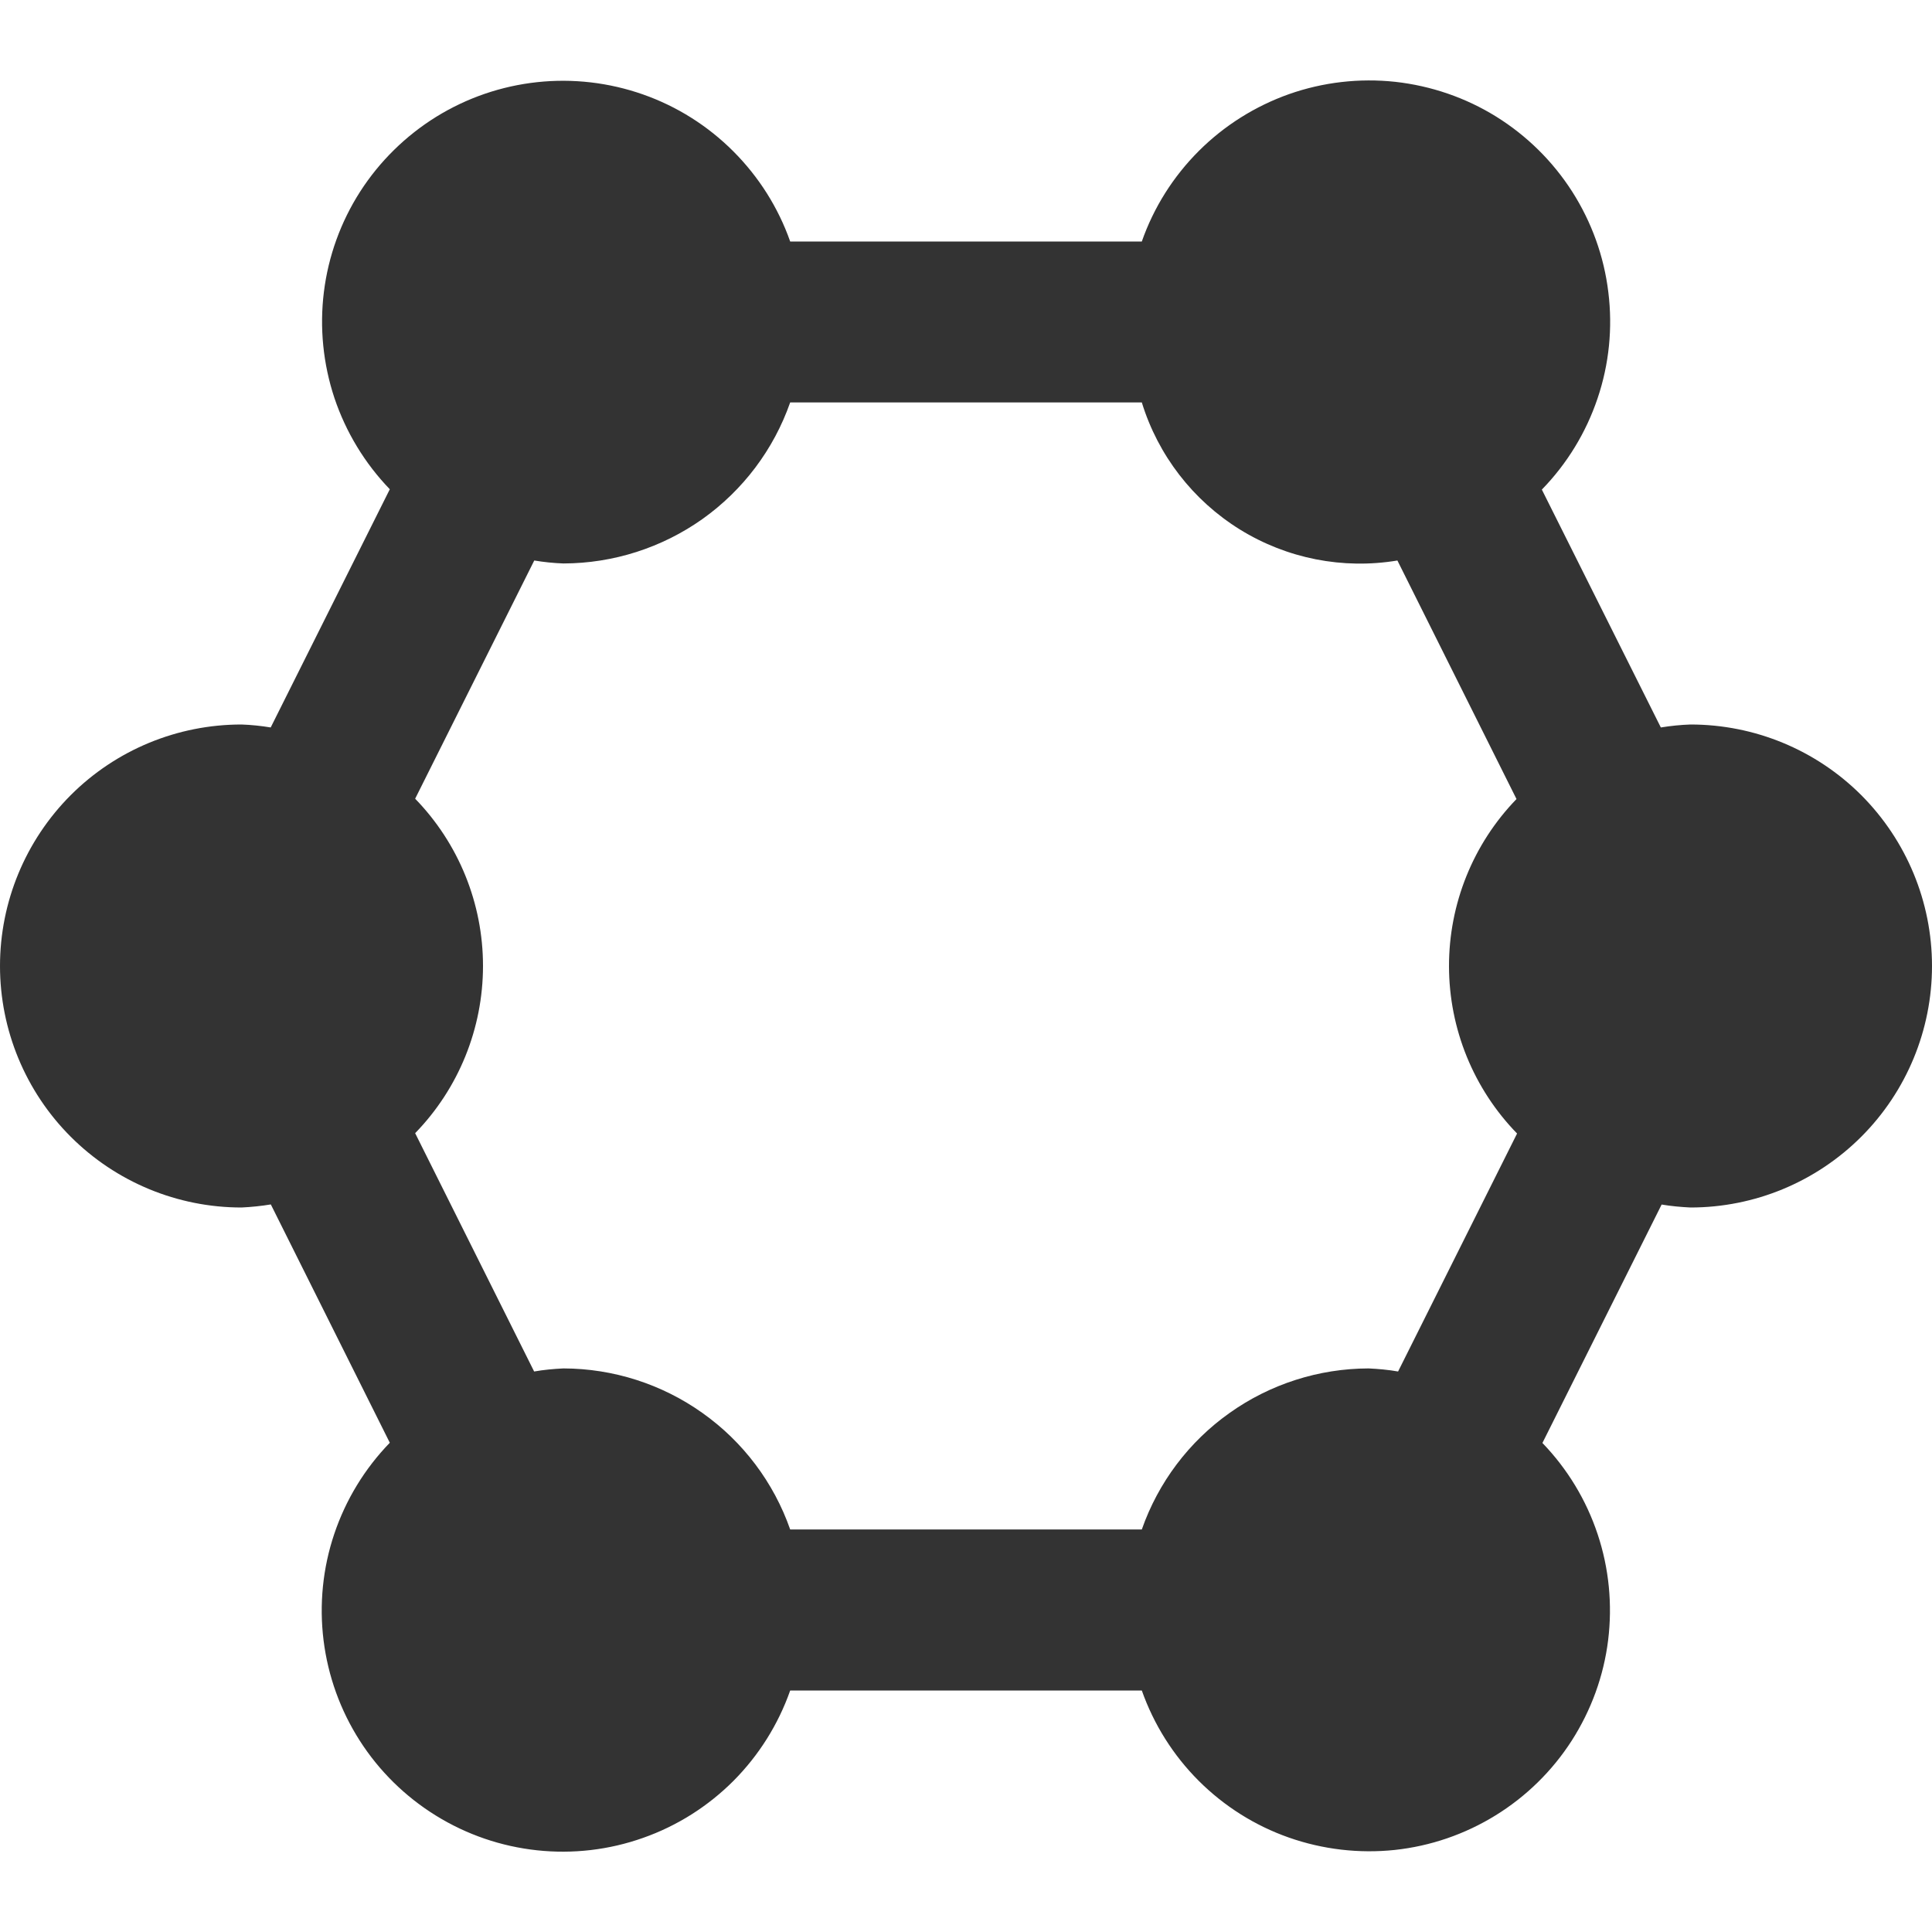 <svg width="17" height="17" viewBox="0 0 17 17" fill="none" xmlns="http://www.w3.org/2000/svg">
<path d="M14.875 6.375C14.788 6.378 14.701 6.387 14.614 6.401L13.567 4.308C13.789 4.08 13.956 3.806 14.057 3.506C14.159 3.205 14.191 2.886 14.152 2.571C14.114 2.256 14.005 1.954 13.834 1.686C13.663 1.419 13.435 1.194 13.165 1.026C12.896 0.859 12.592 0.755 12.277 0.72C11.961 0.686 11.642 0.723 11.343 0.828C11.044 0.934 10.772 1.105 10.548 1.329C10.323 1.554 10.152 1.825 10.047 2.125H6.953C6.848 1.826 6.676 1.555 6.452 1.331C6.228 1.107 5.957 0.936 5.658 0.831C5.359 0.726 5.041 0.689 4.726 0.723C4.411 0.757 4.108 0.861 3.838 1.028C3.569 1.195 3.34 1.42 3.169 1.686C2.998 1.953 2.889 2.254 2.85 2.569C2.811 2.883 2.843 3.202 2.943 3.503C3.044 3.803 3.21 4.077 3.43 4.305L2.382 6.401C2.297 6.387 2.211 6.378 2.125 6.375C1.561 6.375 1.021 6.598 0.622 6.997C0.224 7.396 0 7.936 0 8.5C0 9.063 0.224 9.604 0.622 10.002C1.021 10.401 1.561 10.625 2.125 10.625C2.211 10.621 2.298 10.612 2.383 10.598L3.43 12.695C3.209 12.923 3.042 13.197 2.941 13.498C2.84 13.798 2.808 14.118 2.847 14.433C2.886 14.748 2.995 15.05 3.166 15.317C3.337 15.584 3.566 15.809 3.836 15.976C4.106 16.143 4.409 16.247 4.725 16.281C5.04 16.315 5.359 16.278 5.658 16.172C5.957 16.067 6.229 15.895 6.453 15.671C6.677 15.446 6.848 15.174 6.953 14.875H10.047C10.152 15.173 10.323 15.445 10.547 15.669C10.771 15.893 11.042 16.064 11.341 16.169C11.64 16.274 11.958 16.311 12.273 16.278C12.588 16.244 12.891 16.14 13.161 15.973C13.43 15.807 13.659 15.582 13.83 15.316C14.001 15.049 14.111 14.748 14.15 14.434C14.189 14.119 14.158 13.8 14.058 13.5C13.958 13.199 13.792 12.925 13.572 12.697L14.621 10.599C14.705 10.613 14.79 10.621 14.875 10.625C15.439 10.625 15.979 10.401 16.378 10.002C16.776 9.604 17 9.063 17 8.5C17 7.936 16.776 7.396 16.378 6.997C15.979 6.598 15.439 6.375 14.875 6.375ZM12.302 12.068C12.216 12.053 12.129 12.045 12.042 12.041C11.604 12.042 11.176 12.179 10.819 12.433C10.462 12.686 10.192 13.044 10.047 13.458H6.953C6.808 13.044 6.538 12.686 6.181 12.433C5.824 12.179 5.396 12.042 4.958 12.041C4.872 12.045 4.786 12.053 4.7 12.068L3.653 9.971C4.036 9.577 4.25 9.049 4.25 8.499C4.25 7.95 4.036 7.422 3.653 7.028L4.701 4.932C4.786 4.946 4.872 4.955 4.958 4.958C5.396 4.957 5.824 4.82 6.181 4.567C6.538 4.313 6.808 3.955 6.953 3.541H10.047C10.19 4.006 10.497 4.403 10.91 4.659C11.324 4.915 11.816 5.012 12.296 4.932L13.344 7.031C12.962 7.425 12.749 7.954 12.75 8.503C12.751 9.053 12.966 9.581 13.349 9.974L12.302 12.068Z" fill="#333333"/>
</svg>
